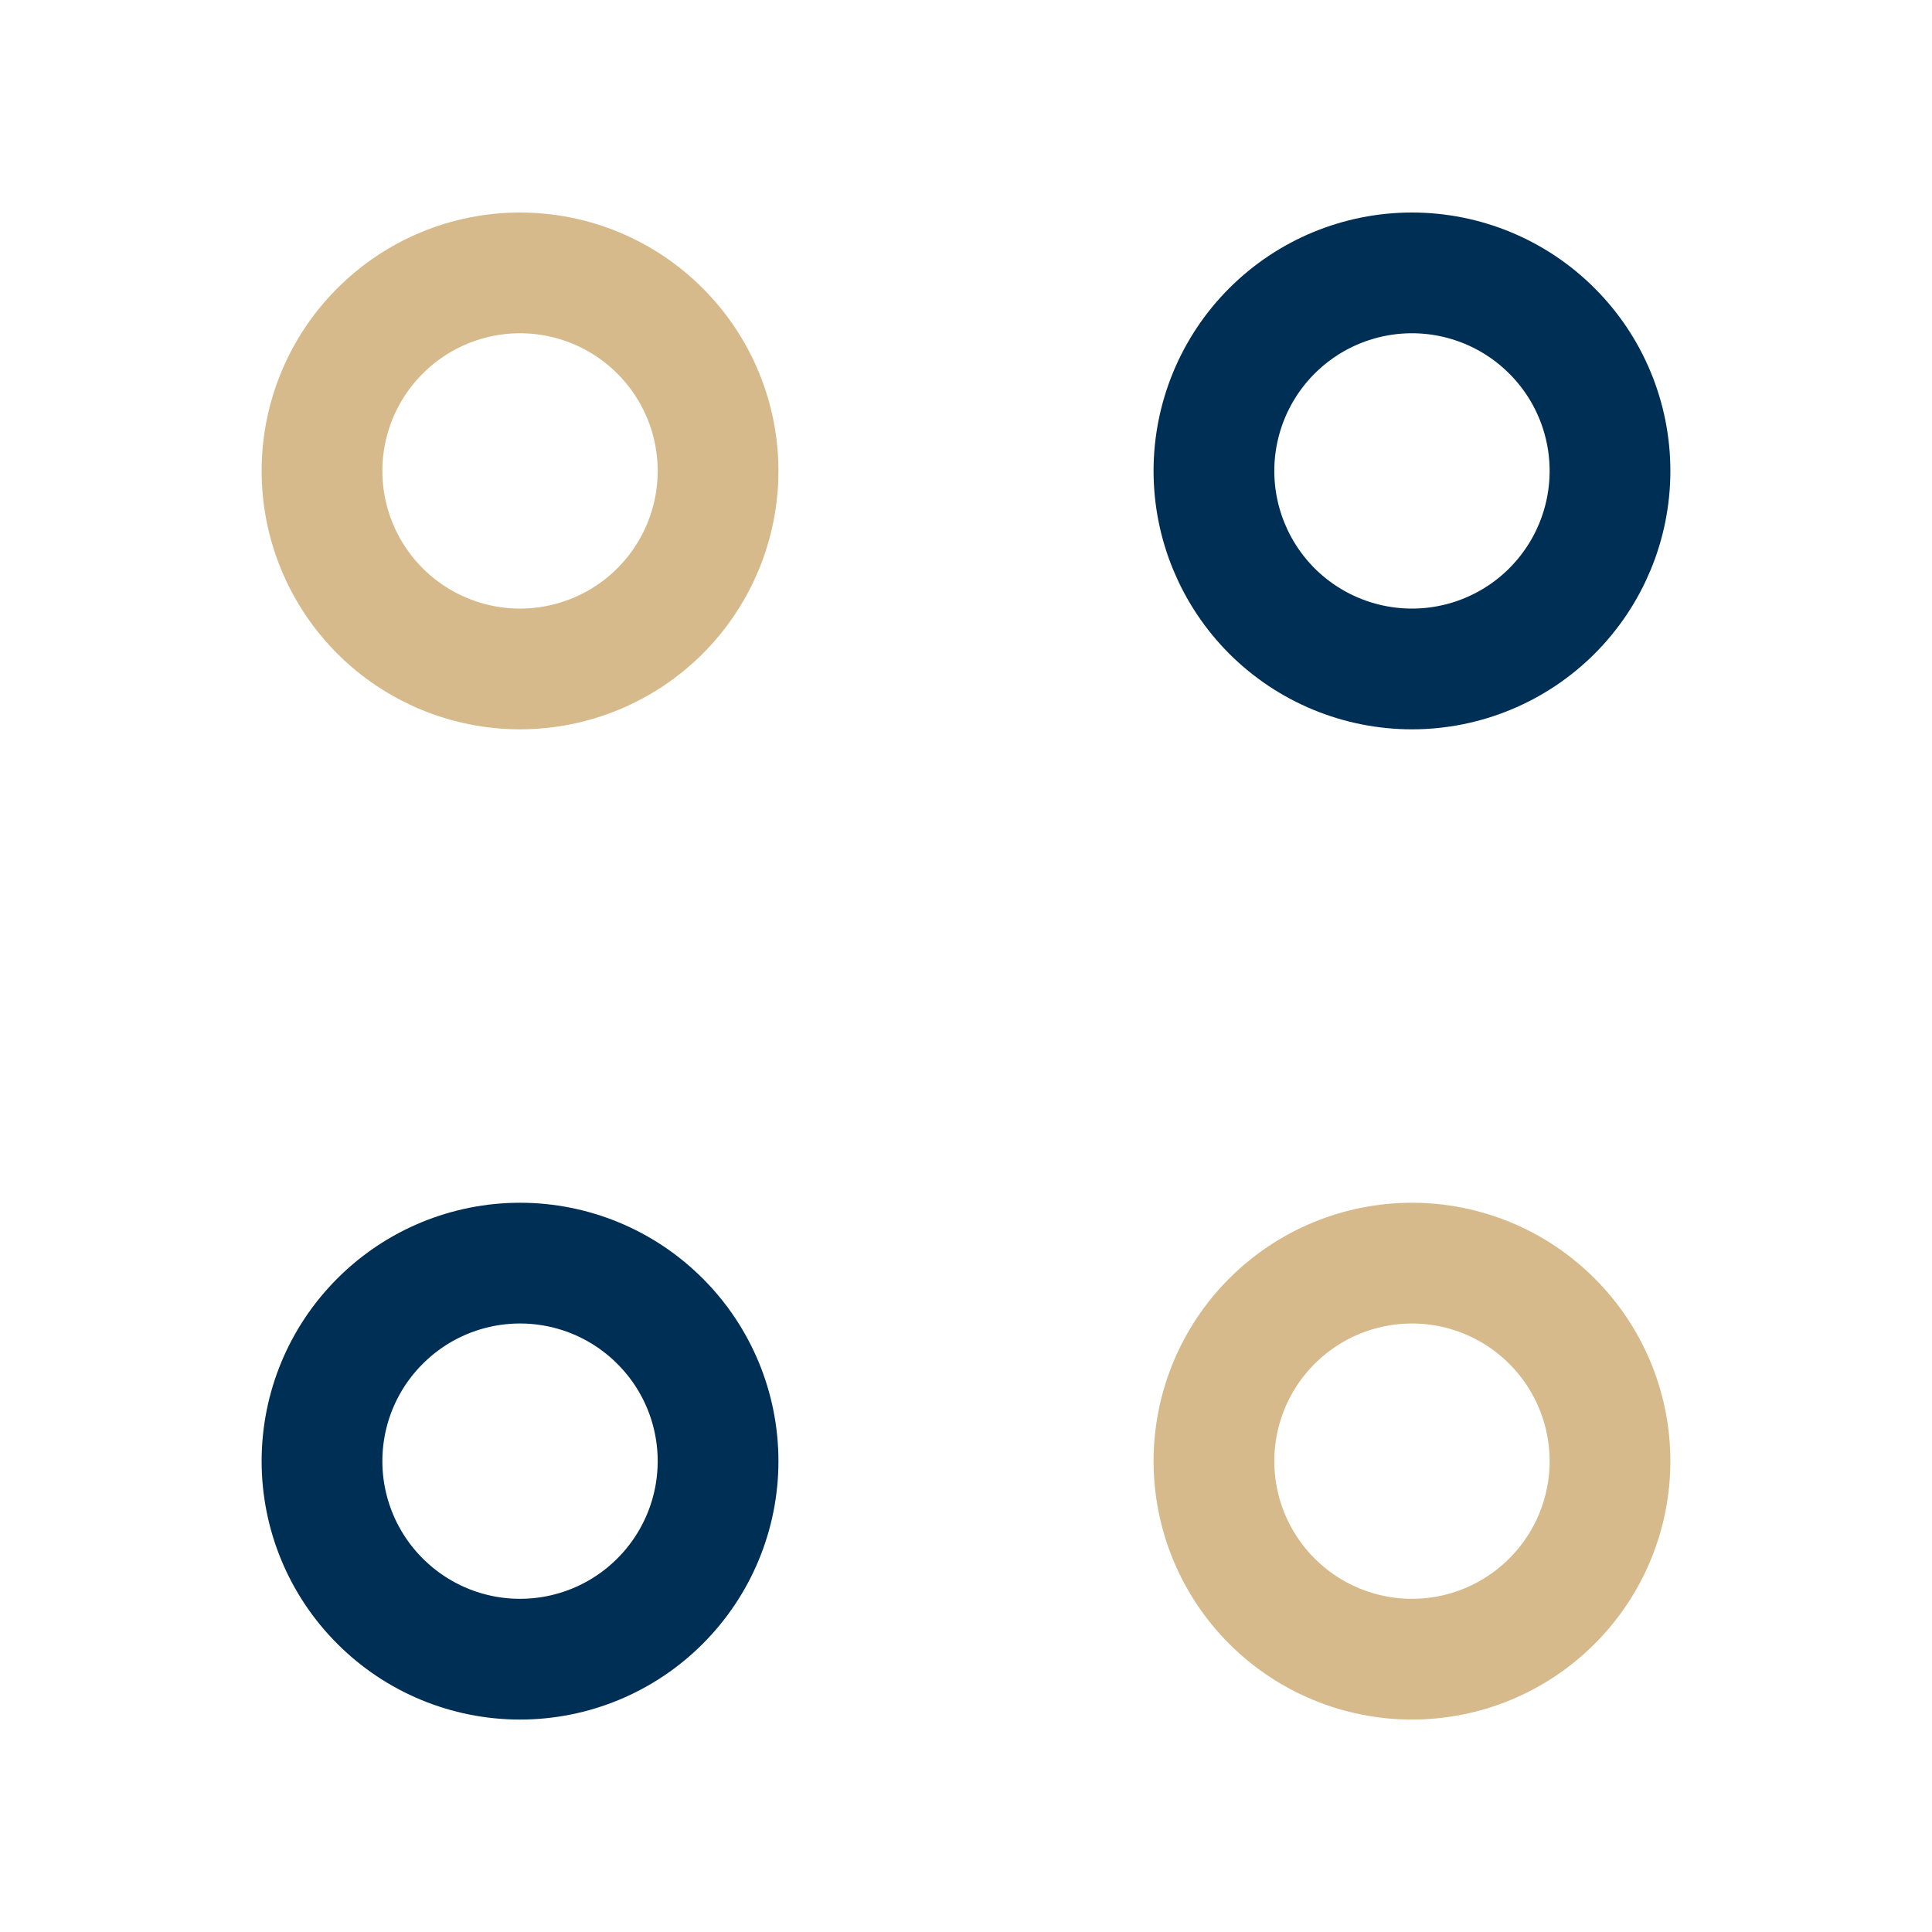 <svg width="24" height="24" viewBox="0 0 24 24" fill="none" xmlns="http://www.w3.org/2000/svg">
<path d="M17.54 8.31C18.192 8.31 18.818 8.051 19.279 7.59C19.741 7.128 20 6.502 20 5.85C20 5.198 19.741 4.572 19.279 4.111C18.818 3.649 18.192 3.39 17.54 3.39C16.887 3.39 16.262 3.649 15.8 4.111C15.339 4.572 15.08 5.198 15.08 5.85C15.08 6.502 15.339 7.128 15.8 7.59C16.262 8.051 16.887 8.31 17.54 8.31Z" stroke="#002F56" stroke-width="1.5" stroke-miterlimit="10" stroke-linecap="round" stroke-linejoin="round"/>
<path d="M6.46 8.31C7.112 8.31 7.738 8.051 8.199 7.59C8.661 7.128 8.92 6.502 8.92 5.85C8.92 5.198 8.661 4.572 8.199 4.111C7.738 3.649 7.112 3.39 6.46 3.39C5.808 3.39 5.182 3.649 4.721 4.111C4.259 4.572 4 5.198 4 5.85C4 6.502 4.259 7.128 4.721 7.59C5.182 8.051 5.808 8.31 6.46 8.31ZM17.54 20.611C18.192 20.611 18.818 20.352 19.279 19.89C19.741 19.429 20 18.803 20 18.151C20 17.499 19.741 16.873 19.279 16.412C18.818 15.95 18.192 15.691 17.54 15.691C16.888 15.691 16.262 15.95 15.8 16.412C15.339 16.873 15.08 17.499 15.08 18.151C15.08 18.803 15.339 19.429 15.8 19.89C16.262 20.352 16.888 20.611 17.54 20.611Z" stroke="#D6BA8B" stroke-width="1.5" stroke-miterlimit="10" stroke-linecap="round" stroke-linejoin="round"/>
<path d="M6.46 20.611C7.112 20.611 7.738 20.352 8.199 19.89C8.661 19.429 8.92 18.803 8.92 18.151C8.92 17.498 8.661 16.873 8.199 16.412C7.738 15.95 7.112 15.691 6.46 15.691C5.808 15.691 5.182 15.95 4.721 16.412C4.259 16.873 4 17.498 4 18.151C4 18.803 4.259 19.429 4.721 19.89C5.182 20.352 5.808 20.611 6.46 20.611Z" stroke="#002F56" stroke-width="1.5" stroke-miterlimit="10" stroke-linecap="round" stroke-linejoin="round"/>
</svg>
